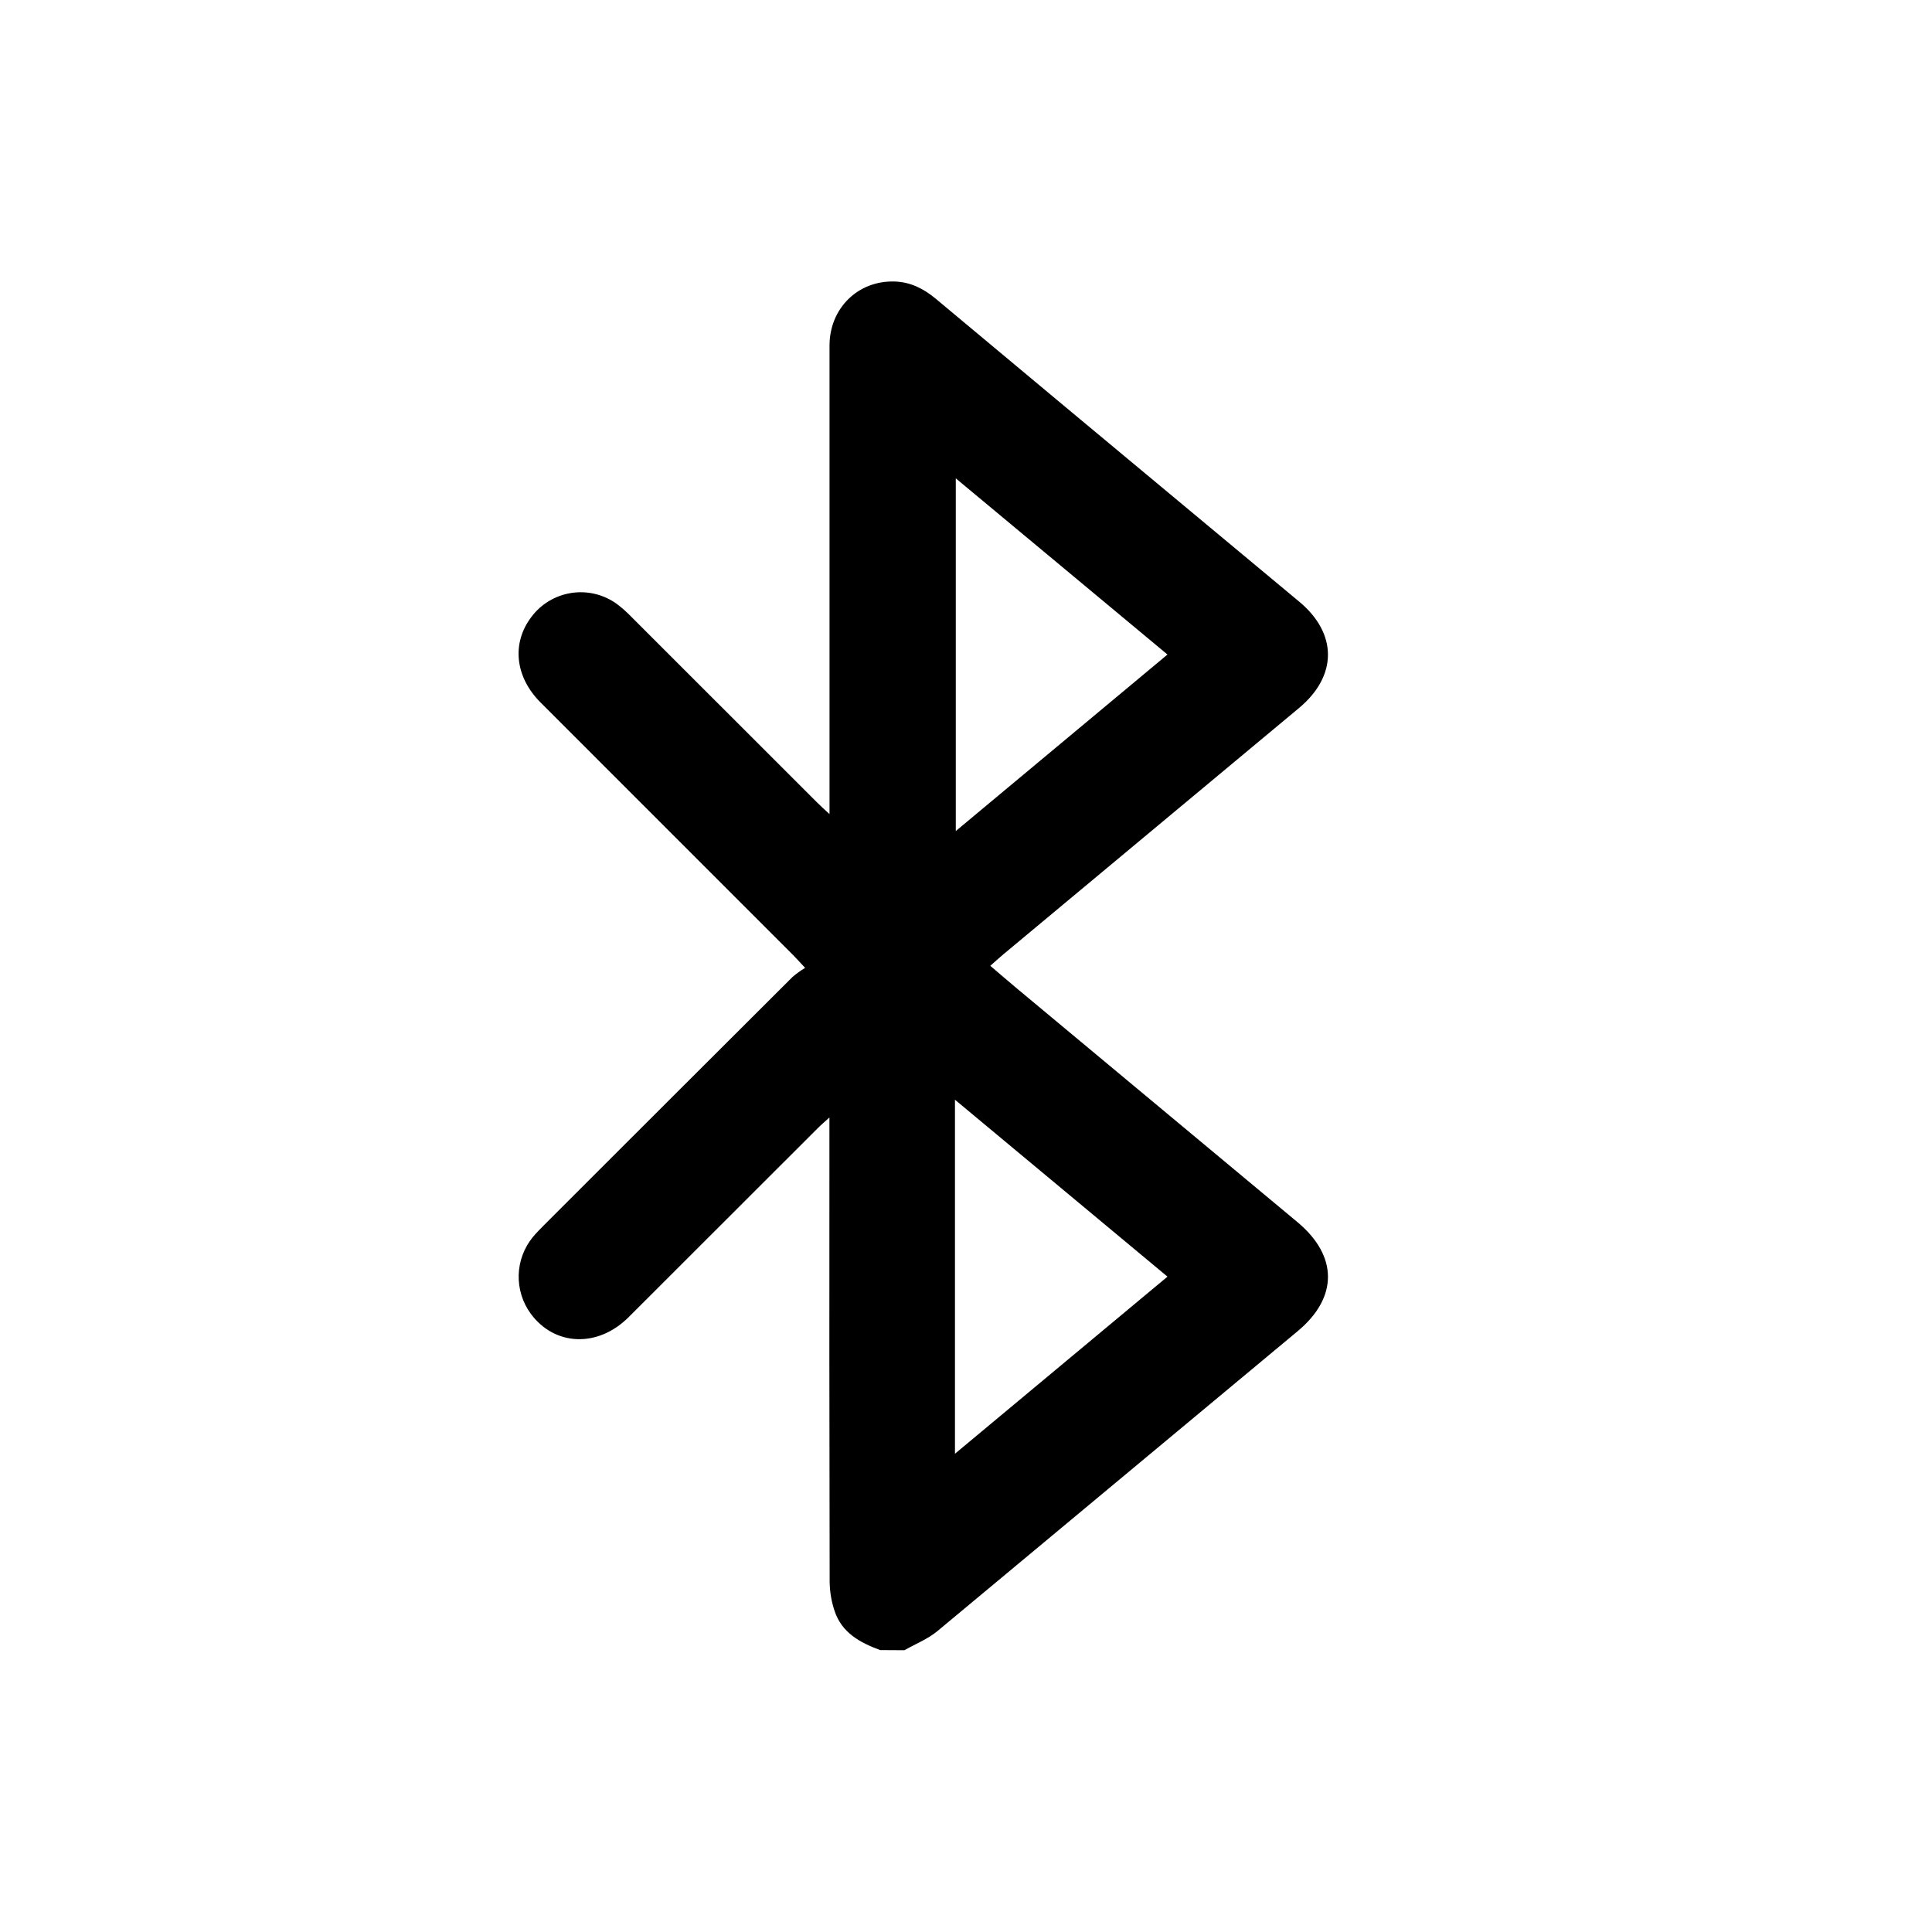 <svg width="42" height="42" viewBox="0 0 42 42" fill="none" xmlns="http://www.w3.org/2000/svg">
<g clip-path="url(#clip0_206_1206)">
<path d="M19.134 35.871C18.697 35.71 18.298 35.495 18.142 35.017C18.075 34.818 18.04 34.608 18.036 34.397C18.029 31.153 18.028 27.908 18.031 24.665V24.293C17.92 24.395 17.843 24.459 17.773 24.53C16.403 25.899 15.033 27.268 13.663 28.637C12.993 29.303 12.057 29.263 11.538 28.559C11.36 28.316 11.268 28.02 11.276 27.718C11.284 27.416 11.393 27.126 11.584 26.892C11.664 26.795 11.754 26.707 11.843 26.617C13.638 24.821 15.434 23.028 17.23 21.237C17.315 21.164 17.406 21.099 17.503 21.041C17.38 20.909 17.31 20.831 17.237 20.758C15.409 18.929 13.58 17.101 11.752 15.272C11.194 14.714 11.12 13.981 11.551 13.413C11.762 13.13 12.075 12.943 12.424 12.89C12.772 12.837 13.127 12.924 13.412 13.131C13.528 13.219 13.637 13.317 13.738 13.422C15.081 14.763 16.424 16.105 17.765 17.447C17.838 17.52 17.911 17.587 18.033 17.698V17.334C18.033 14.061 18.033 10.788 18.033 7.514C18.033 6.7 18.653 6.094 19.451 6.12C19.793 6.131 20.081 6.276 20.342 6.494C22.221 8.064 24.102 9.633 25.985 11.199C26.737 11.825 27.489 12.451 28.242 13.078C29.078 13.772 29.078 14.693 28.238 15.393C26.096 17.178 23.954 18.962 21.811 20.747C21.723 20.82 21.64 20.898 21.528 20.996C21.733 21.17 21.92 21.333 22.11 21.491C24.141 23.184 26.172 24.876 28.203 26.566C29.087 27.301 29.092 28.204 28.211 28.938C25.601 31.113 22.989 33.287 20.377 35.46C20.168 35.633 19.902 35.737 19.662 35.874L19.134 35.871ZM25.38 14.229L20.778 10.399V18.066L25.38 14.229ZM20.76 31.603L25.38 27.753L20.76 23.907V31.603Z" fill="black"/>
</g>
<defs>
<clipPath id="clip0_206_1206">
<rect width="17.593" height="29.755" fill="white" transform="translate(11.271 6.116)"/>
</clipPath>
</defs>
</svg>
